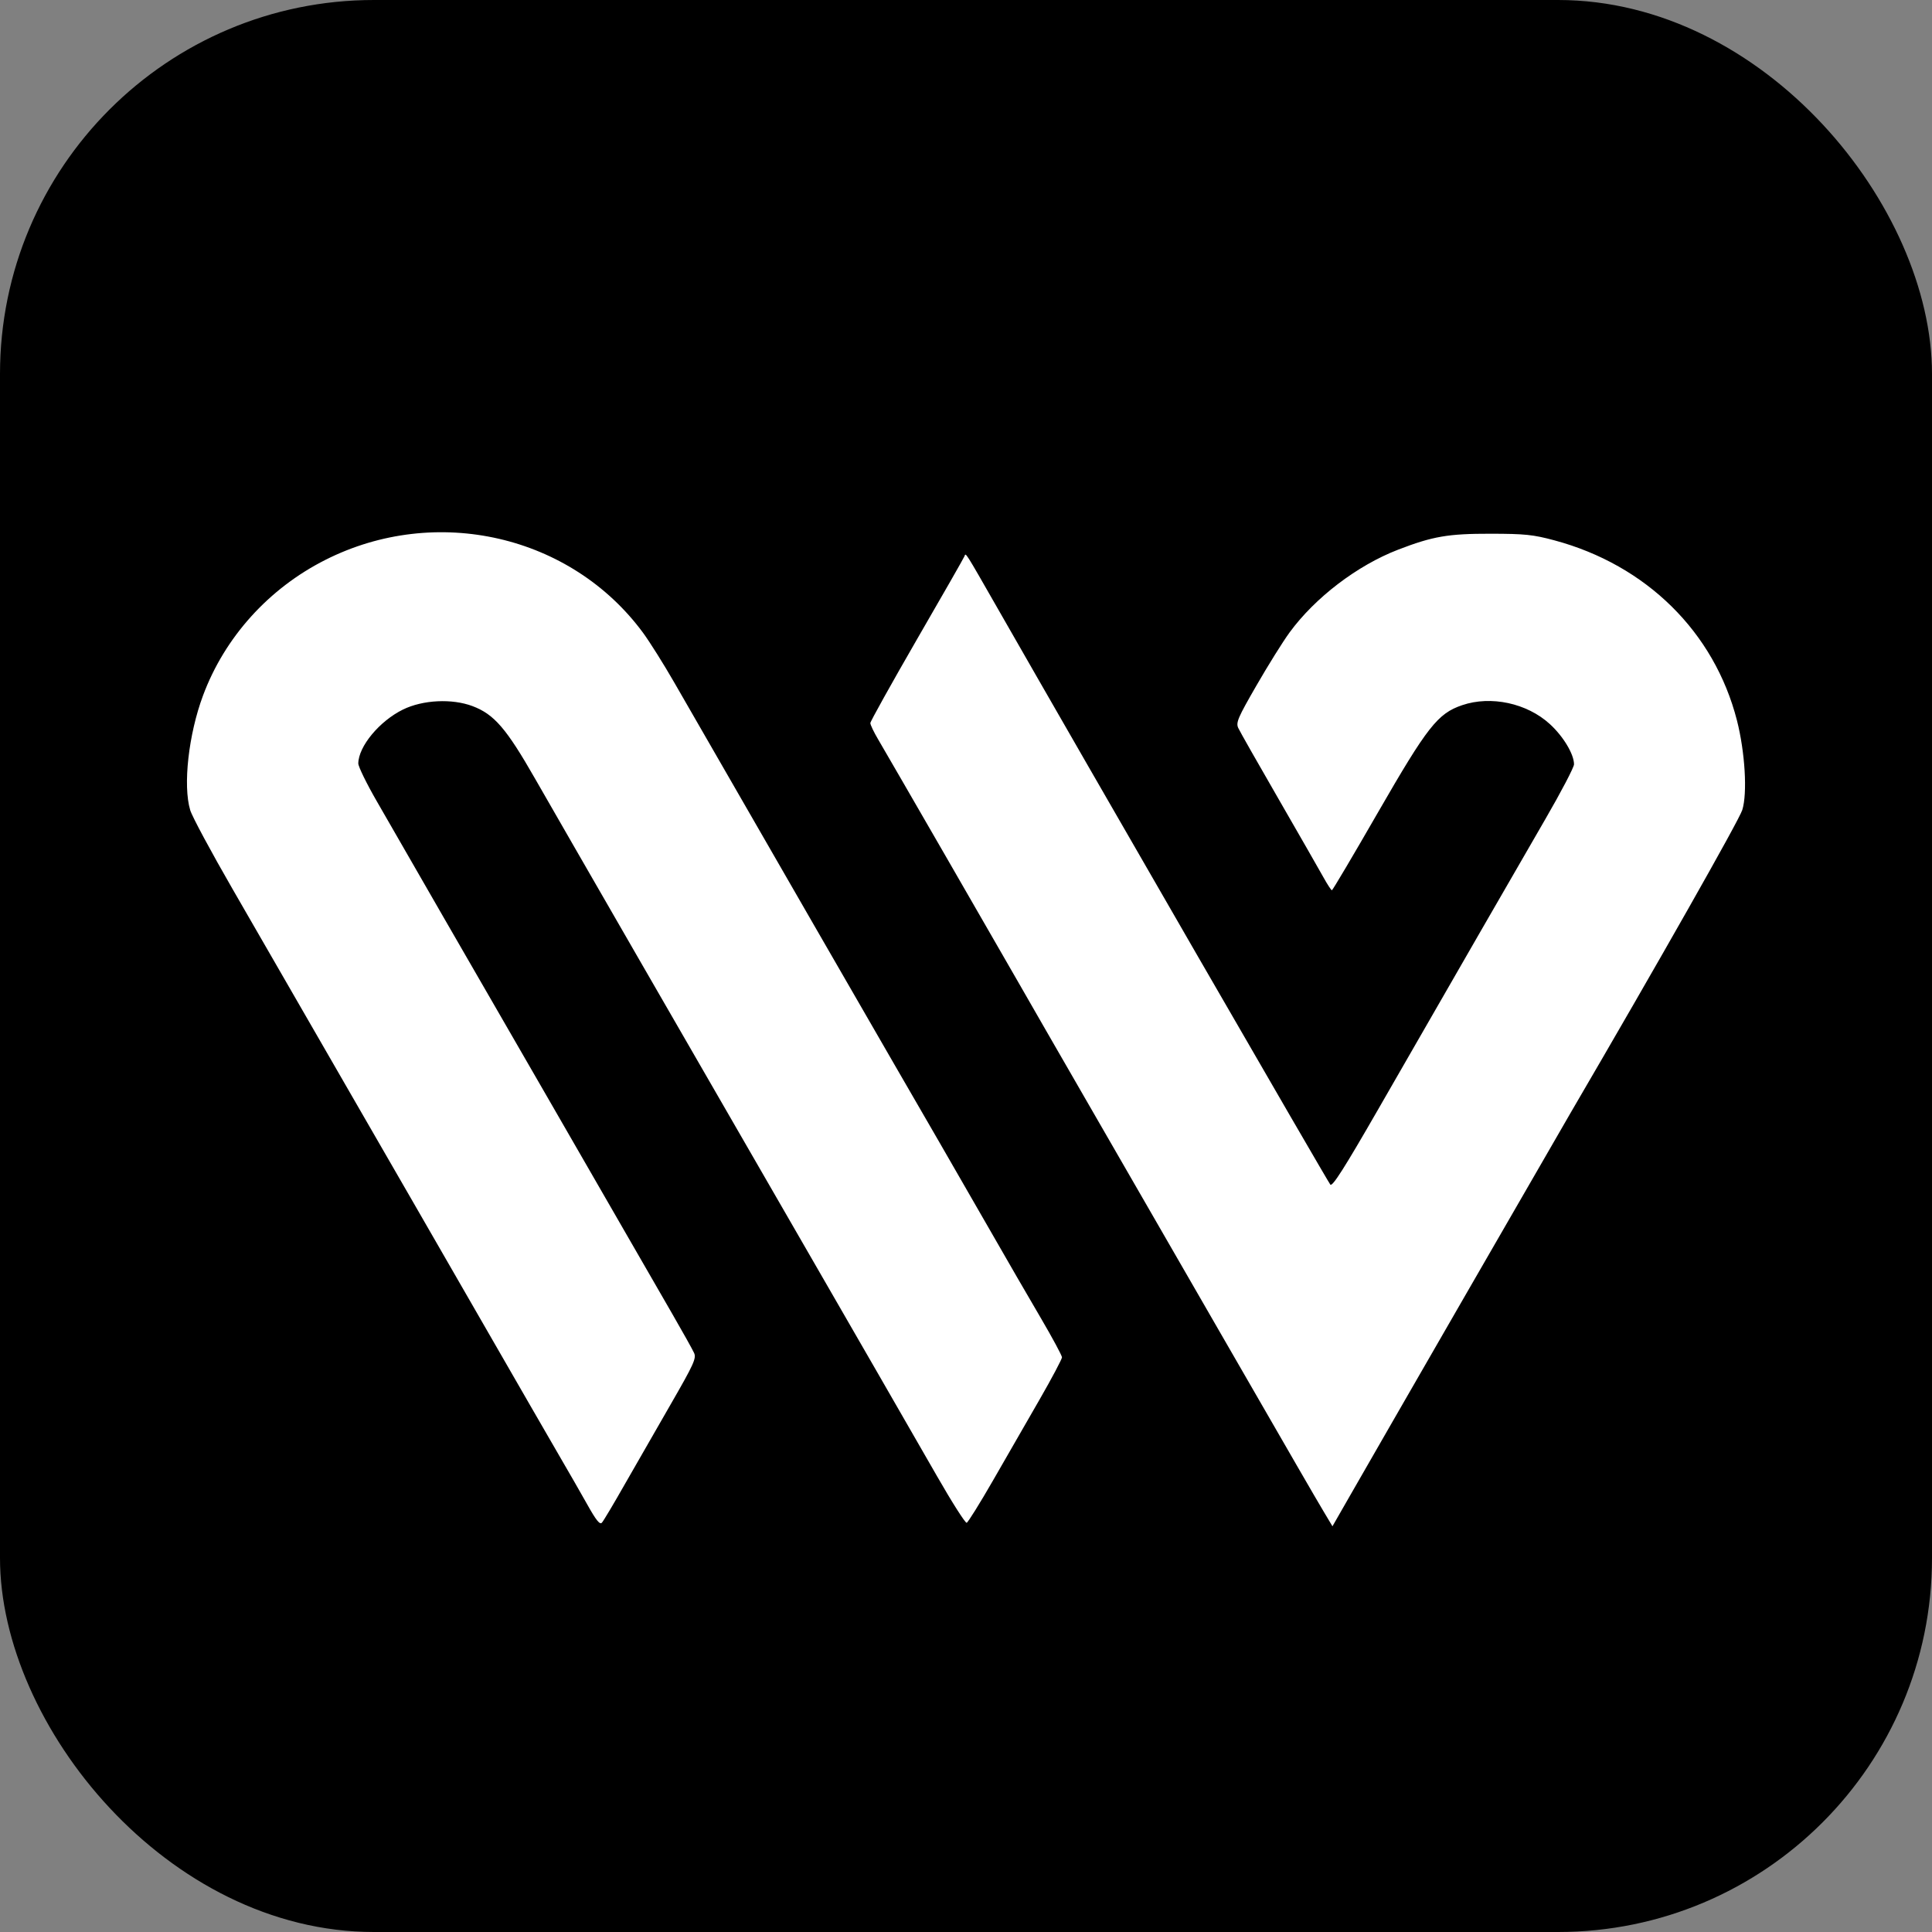 <svg width="31" height="31" viewBox="0 0 31 31" fill="none" xmlns="http://www.w3.org/2000/svg">
<rect x="0" y="0" width="31" height="31" fill="#808080" stroke="none"/>
<rect width="31" height="31" rx="6" fill="black"/>
<g clip-path="url(#clip0_1597_1020)">
<path d="M9.416 24.128C9.307 23.934 9.122 23.612 9.005 23.412C8.888 23.211 8.268 22.137 7.628 21.024C6.987 19.911 6.127 18.417 5.715 17.705C5.304 16.993 4.831 16.173 4.665 15.884C4.499 15.594 4.08 14.868 3.735 14.271C3.39 13.673 3.082 13.101 3.052 12.999C2.933 12.605 3.025 11.783 3.258 11.159C3.606 10.224 4.312 9.442 5.222 8.983C6.998 8.087 9.165 8.586 10.32 10.156C10.426 10.301 10.65 10.657 10.816 10.946C11.691 12.469 14.633 17.573 15.075 18.332C15.236 18.61 15.593 19.23 15.867 19.708C16.141 20.187 16.517 20.837 16.703 21.153C16.888 21.469 17.04 21.751 17.04 21.779C17.04 21.807 16.878 22.113 16.679 22.459C16.48 22.805 16.145 23.388 15.934 23.754C15.723 24.121 15.532 24.427 15.511 24.434C15.489 24.441 15.275 24.105 15.035 23.686C14.539 22.822 13.629 21.242 12.872 19.931C11.065 16.801 9.051 13.308 8.586 12.495C8.125 11.688 7.929 11.461 7.582 11.33C7.252 11.206 6.785 11.229 6.466 11.385C6.089 11.57 5.752 11.976 5.749 12.25C5.749 12.3 5.882 12.573 6.046 12.857C6.741 14.066 7.31 15.055 8.794 17.624C9.205 18.336 9.751 19.283 10.007 19.729C10.263 20.174 10.612 20.78 10.783 21.075C10.954 21.371 11.113 21.656 11.137 21.709C11.176 21.794 11.133 21.888 10.765 22.527C10.536 22.924 10.203 23.505 10.025 23.816C9.848 24.128 9.683 24.405 9.658 24.432C9.624 24.469 9.565 24.395 9.416 24.128ZM21.239 24.254C21.09 24.004 20.796 23.495 19.558 21.347C19.135 20.613 18.274 19.119 17.645 18.029C17.016 16.938 16.428 15.918 16.34 15.762C16.089 15.322 14.233 12.105 14.091 11.865C14.021 11.747 13.965 11.629 13.965 11.602C13.966 11.575 14.302 10.971 14.713 10.259C15.125 9.548 15.468 8.947 15.476 8.924C15.497 8.866 15.476 8.832 16.014 9.773C17.503 12.378 21.308 18.967 21.346 19.008C21.38 19.044 21.573 18.74 22.117 17.794C23.349 15.65 24.314 13.976 24.795 13.145C25.049 12.707 25.256 12.311 25.256 12.264C25.256 12.102 25.084 11.815 24.868 11.618C24.501 11.282 23.922 11.158 23.461 11.315C23.069 11.448 22.903 11.66 22.113 13.031C21.716 13.721 21.382 14.285 21.371 14.285C21.36 14.285 21.297 14.189 21.233 14.073C21.168 13.956 20.844 13.391 20.514 12.818C20.183 12.245 19.892 11.733 19.868 11.68C19.829 11.594 19.863 11.515 20.159 11.002C20.343 10.682 20.583 10.297 20.692 10.148C21.101 9.589 21.777 9.073 22.433 8.82C22.991 8.605 23.235 8.563 23.92 8.564C24.466 8.565 24.599 8.578 24.941 8.67C26.416 9.066 27.506 10.14 27.87 11.558C28 12.067 28.04 12.728 27.956 12.996C27.904 13.162 26.613 15.439 25.195 17.867C24.98 18.235 22.093 23.244 21.631 24.052L21.38 24.49L21.239 24.254Z" fill="white"/>
</g>
<defs>
<clipPath id="clip0_1597_1020">
<rect width="25" height="15.95" fill="white" transform="translate(3 8.54)"/>
</clipPath>
</defs>
</svg>
